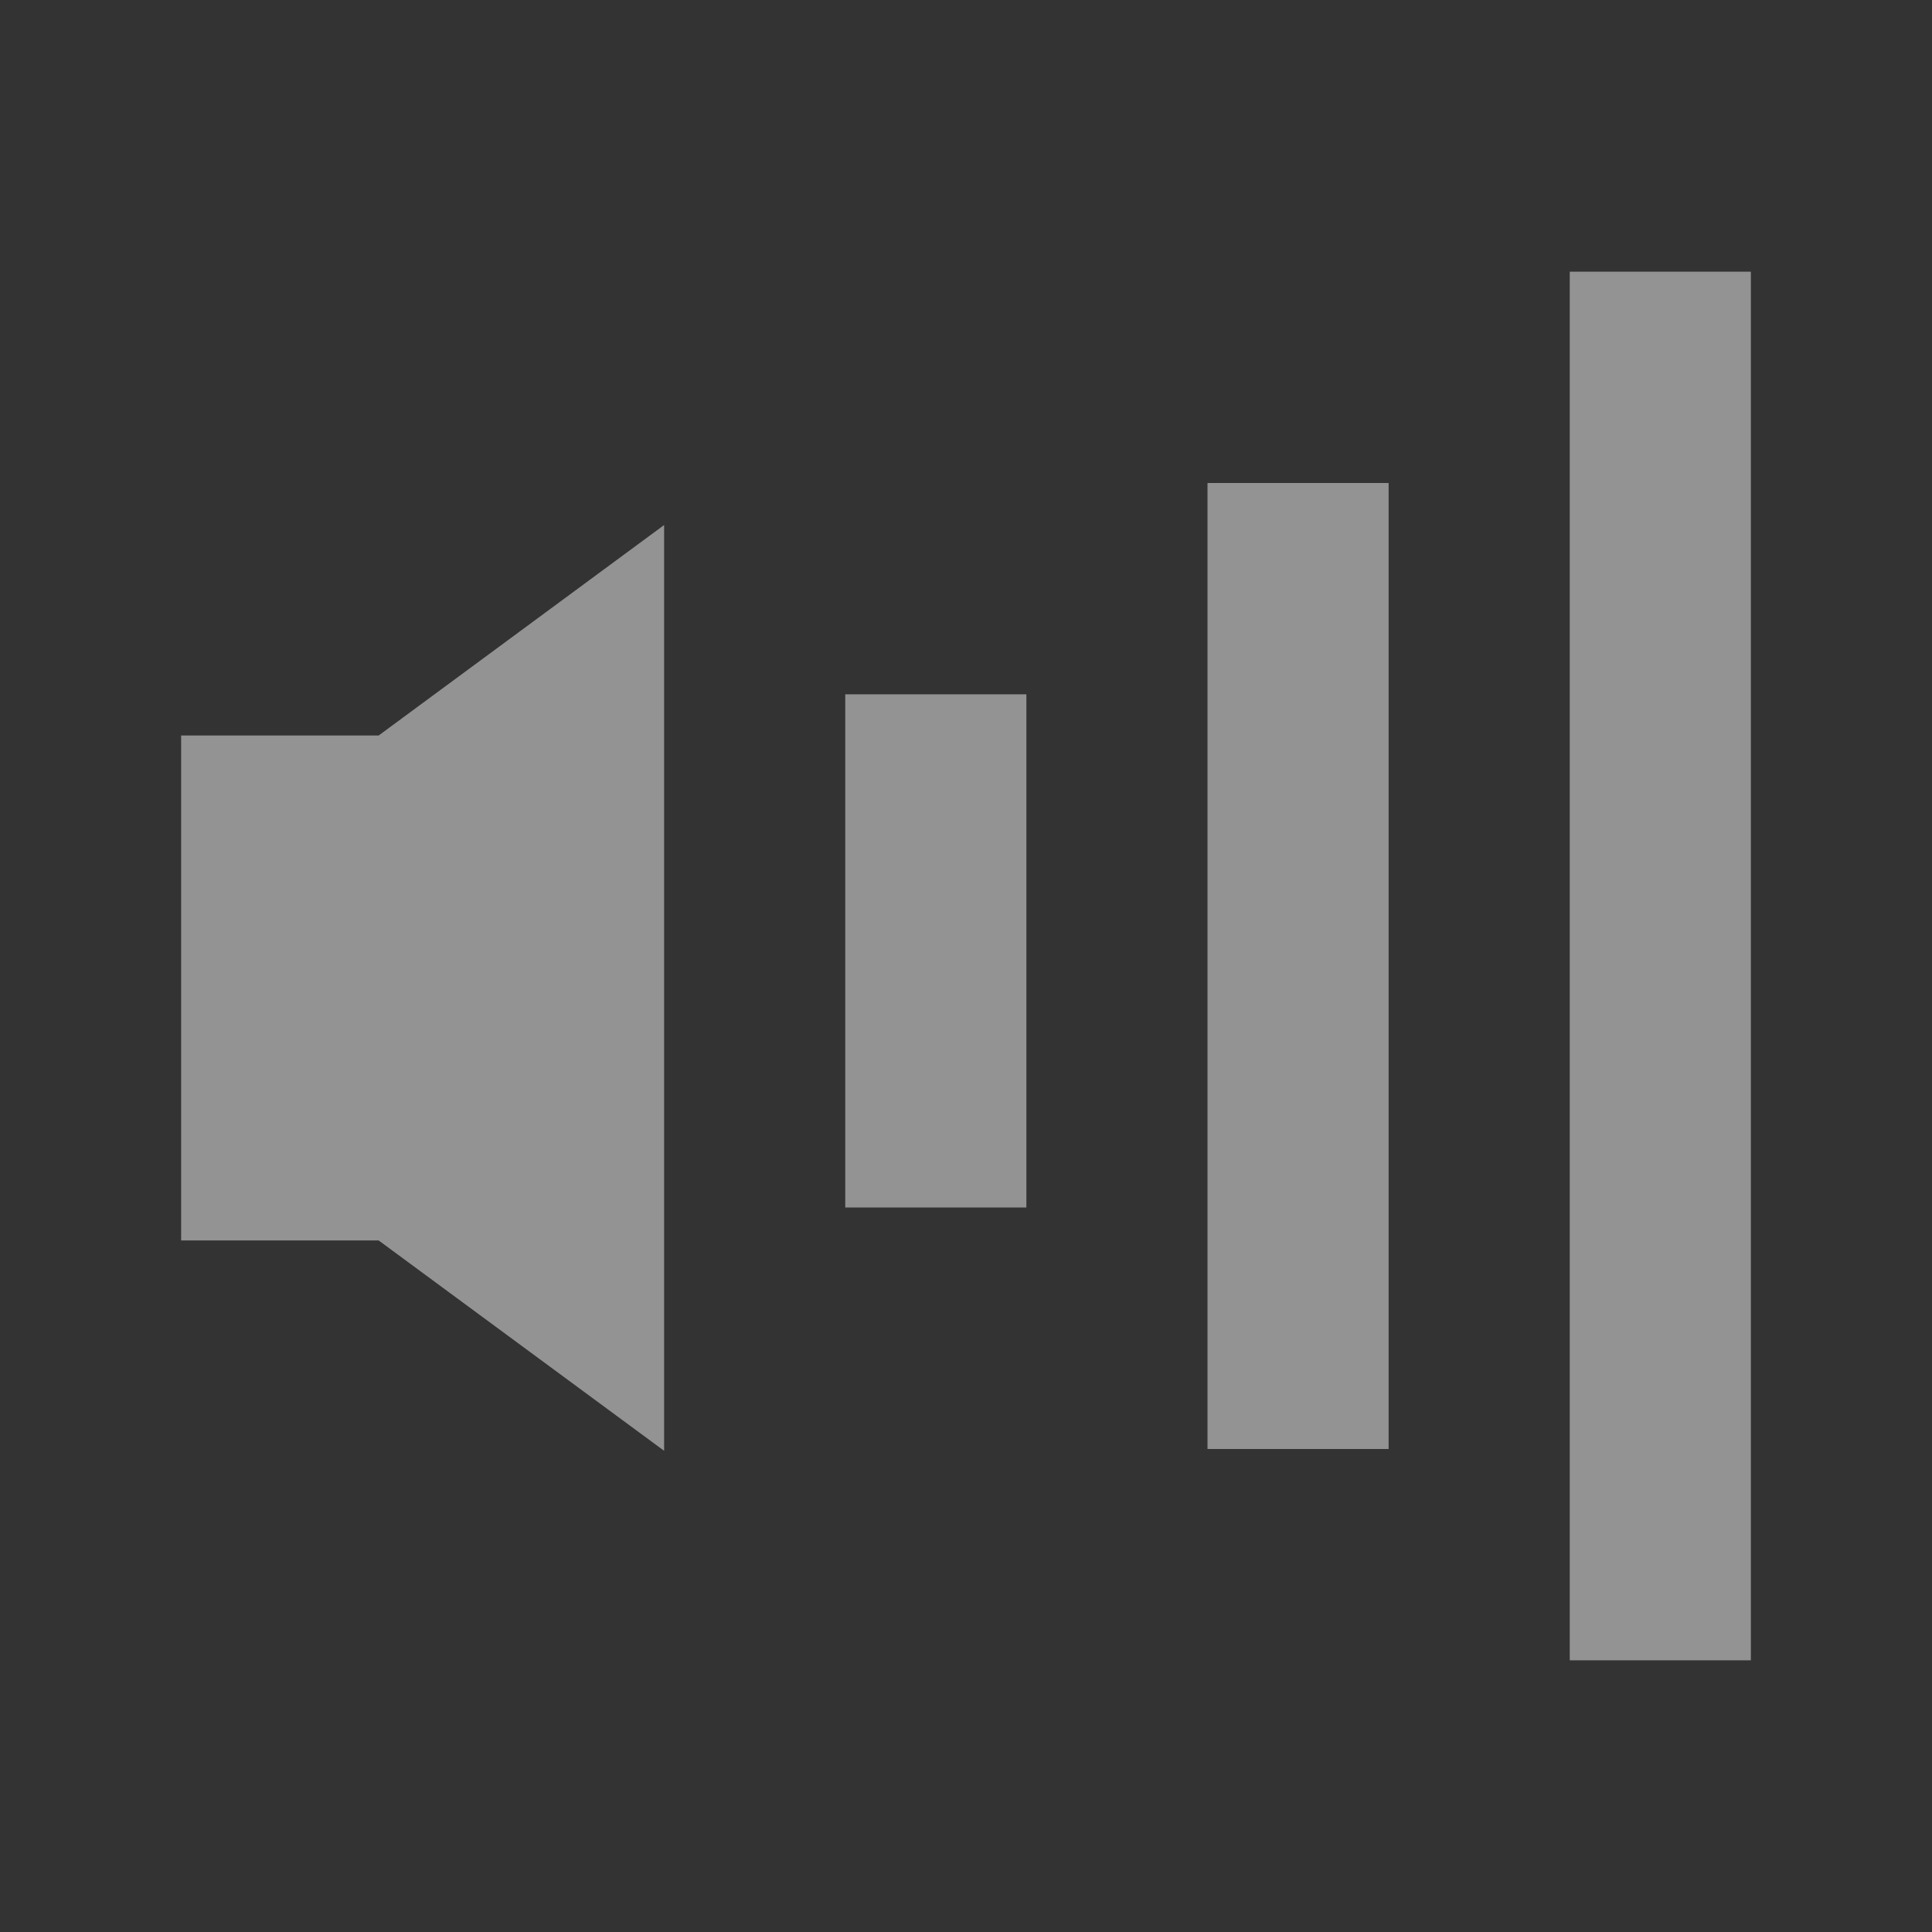 <?xml version="1.0" encoding="UTF-8" standalone="no"?>
<!-- Created with Inkscape (http://www.inkscape.org/) -->

<svg
   xmlns:dc="http://purl.org/dc/elements/1.1/"
   xmlns:cc="http://creativecommons.org/ns#"
   xmlns:rdf="http://www.w3.org/1999/02/22-rdf-syntax-ns#"
   xmlns:svg="http://www.w3.org/2000/svg"
   xmlns="http://www.w3.org/2000/svg"
   xmlns:xlink="http://www.w3.org/1999/xlink"
   xmlns:sodipodi="http://sodipodi.sourceforge.net/DTD/sodipodi-0.dtd"
   xmlns:inkscape="http://www.inkscape.org/namespaces/inkscape"
   version="1.0"
   width="16"
   height="16"
   id="svg4431"
   sodipodi:version="0.32"
   inkscape:version="0.92.3 (2405546, 2018-03-11)"
   sodipodi:docname="audio-output-none-panel.svg"
   inkscape:output_extension="org.inkscape.output.svg.inkscape">
  <rect width="100%" height="100%" fill="#333333" stroke="none"/>
  <sodipodi:namedview
     inkscape:window-height="1017"
     inkscape:window-width="1920"
     inkscape:pageshadow="2"
     inkscape:pageopacity="0"
     guidetolerance="10.0"
     gridtolerance="10.0"
     objecttolerance="10.0"
     borderopacity="1.0"
     bordercolor="#666666"
     pagecolor="#b1b1b1"
     id="base"
     showgrid="true"
     inkscape:zoom="29.344931"
     inkscape:cx="2.0462322"
     inkscape:cy="5.3640594"
     inkscape:window-x="0"
     inkscape:window-y="30"
     inkscape:current-layer="svg4431"
     inkscape:window-maximized="1"
     showguides="true"
     inkscape:guide-bbox="true">
    <inkscape:grid
       type="xygrid"
       id="grid839"
       spacingx="0.05"
       spacingy="0.05" />
  </sodipodi:namedview>
  <defs
     id="defs4433">
    <linearGradient
       id="linearGradient3587-6-5">
      <stop
         id="stop3589-9-2"
         style="stop-color:#000000;stop-opacity:1"
         offset="0" />
      <stop
         id="stop3591-7-4"
         style="stop-color:#363636;stop-opacity:1"
         offset="1" />
    </linearGradient>
    <linearGradient
       x1="50.926"
       y1="11.648"
       x2="73.987"
       y2="11.648"
       id="linearGradient2390"
       xlink:href="#linearGradient3587-6-5"
       gradientUnits="userSpaceOnUse"
       gradientTransform="matrix(0,0.781,-0.734,0,28.209,-37.75)" />
    <linearGradient
       x1="9"
       y1="3"
       x2="9"
       y2="21"
       id="linearGradient2393"
       xlink:href="#linearGradient3587-6-5"
       gradientUnits="userSpaceOnUse"
       gradientTransform="translate(-2,-1)" />
    <linearGradient
       x1="50.926"
       y1="11.648"
       x2="73.987"
       y2="11.648"
       id="linearGradient3261"
       xlink:href="#linearGradient3587-6-5"
       gradientUnits="userSpaceOnUse"
       gradientTransform="matrix(0,0.781,-0.762,0,29.874,-36.75)" />
  </defs>
  <path
     style="fill:#ffffff;fill-opacity:0.471;fill-rule:evenodd;stroke:none;stroke-width:0.725px;stroke-linecap:butt;stroke-linejoin:miter;stroke-opacity:1"
     d="M 1.5,6.091 V 10.273 H 3.136 L 5.5,12.015 V 4.348 L 3.136,6.091 Z"
     id="path1368"
     inkscape:connector-curvature="0"
     sodipodi:nodetypes="ccccccc" />
  <path
     style="fill:#ffffff;fill-opacity:0.471;stroke:none;stroke-width:0.697px;stroke-linecap:butt;stroke-linejoin:miter;stroke-opacity:1"
     d="M 7,5.75 V 10 H 8.5 V 5.75 Z"
     id="path826"
     inkscape:connector-curvature="0"
     sodipodi:nodetypes="ccccc" />
  <path
     style="fill:#ffffff;fill-opacity:0.471;stroke:none;stroke-width:0.697px;stroke-linecap:butt;stroke-linejoin:miter;stroke-opacity:1"
     d="m 10,4 h 1.5 v 8 H 10 Z"
     id="path828"
     inkscape:connector-curvature="0"
     sodipodi:nodetypes="ccccc" />
  <path
     style="fill:#ffffff;fill-opacity:0.471;stroke:none;stroke-width:0.697px;stroke-linecap:butt;stroke-linejoin:miter;stroke-opacity:1"
     d="m 13,2.25 h 1.5 v 11.5 H 13 Z"
     id="path830"
     inkscape:connector-curvature="0"
     sodipodi:nodetypes="ccccc" />
</svg>

